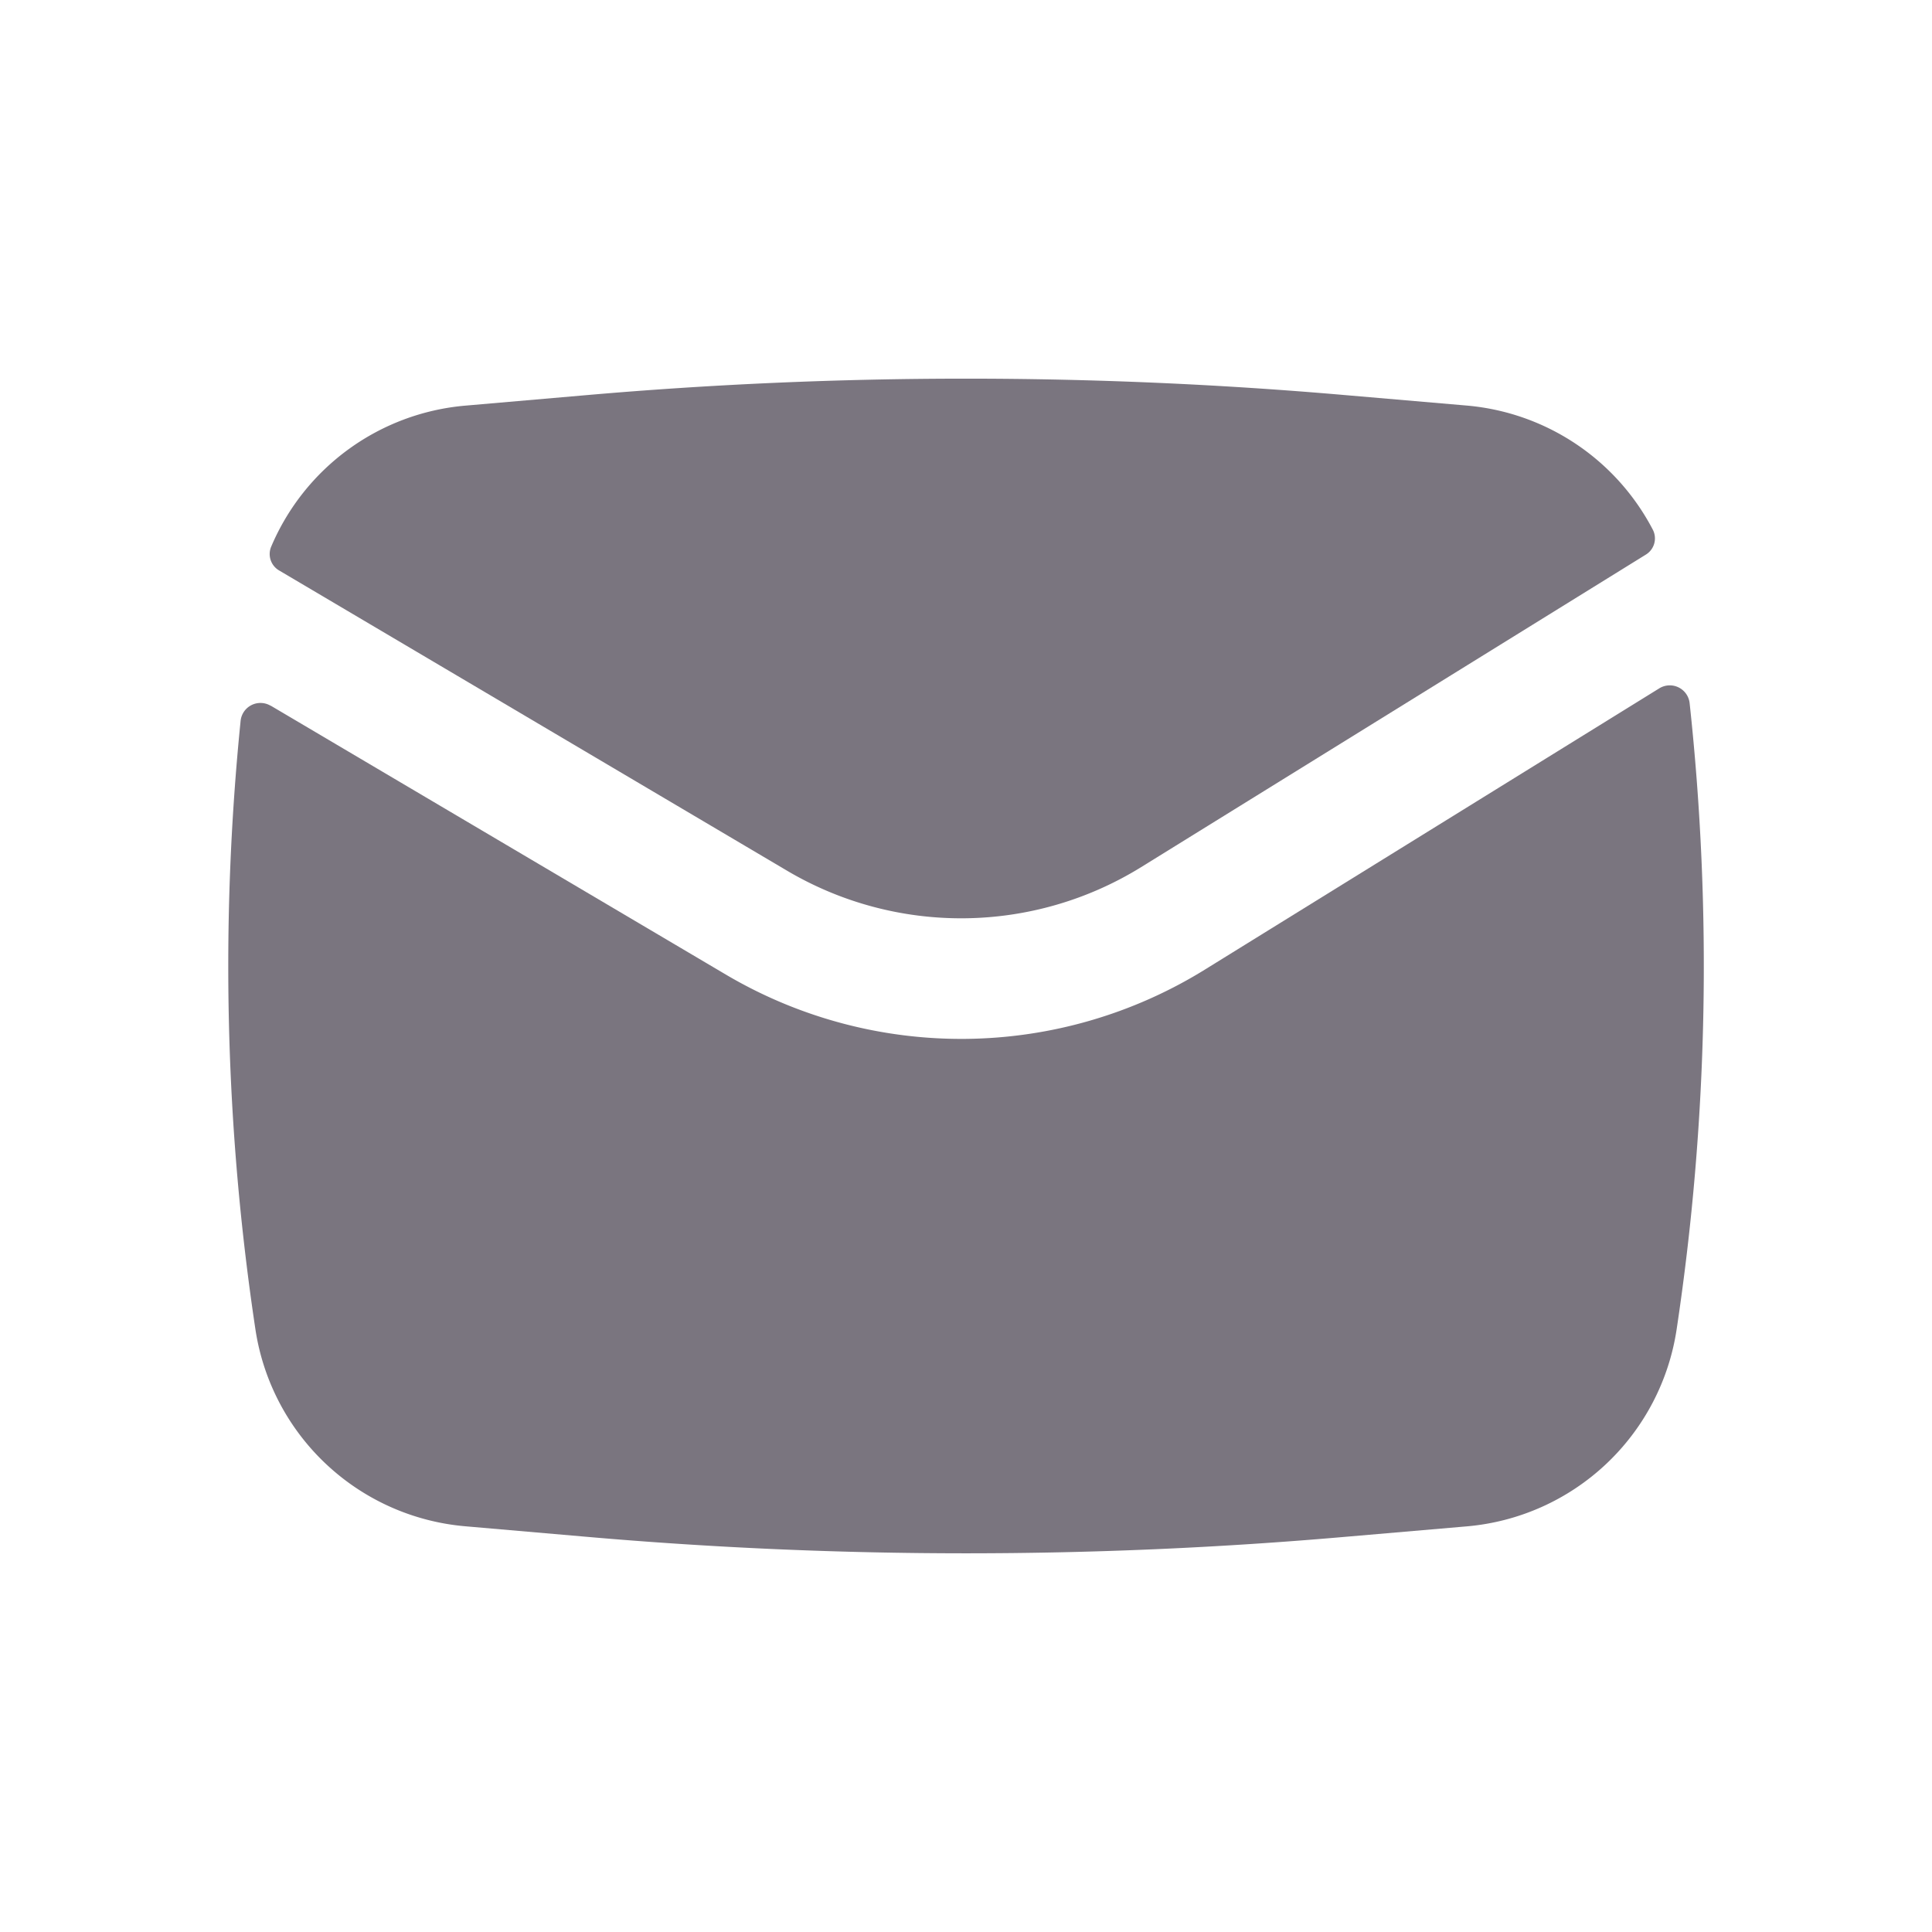 <svg width="24" height="24" fill="none" xmlns="http://www.w3.org/2000/svg"><g fill="#7A757F"><path d="M7.29 4.908a54.397 54.397 0 0 1 9.42 0l1.511.13a2.889 2.889 0 0 1 2.313 1.546.236.236 0 0 1-.091.307l-6.266 3.88a4.25 4.25 0 0 1-4.4.045L3.47 7.088a.236.236 0 0 1-.103-.293A2.889 2.889 0 0 1 5.78 5.039l1.51-.131Z"/><path d="M3.362 8.767a.248.248 0 0 0-.373.187 30.351 30.351 0 0 0 .184 7.56A2.888 2.888 0 0 0 5.78 18.96l1.51.131c3.135.273 6.287.273 9.422 0l1.51-.13a2.888 2.888 0 0 0 2.606-2.449 30.35 30.35 0 0 0 .161-7.779.248.248 0 0 0-.377-.182l-5.645 3.494a5.75 5.75 0 0 1-5.951.061l-5.653-3.34Z"/></g></svg>